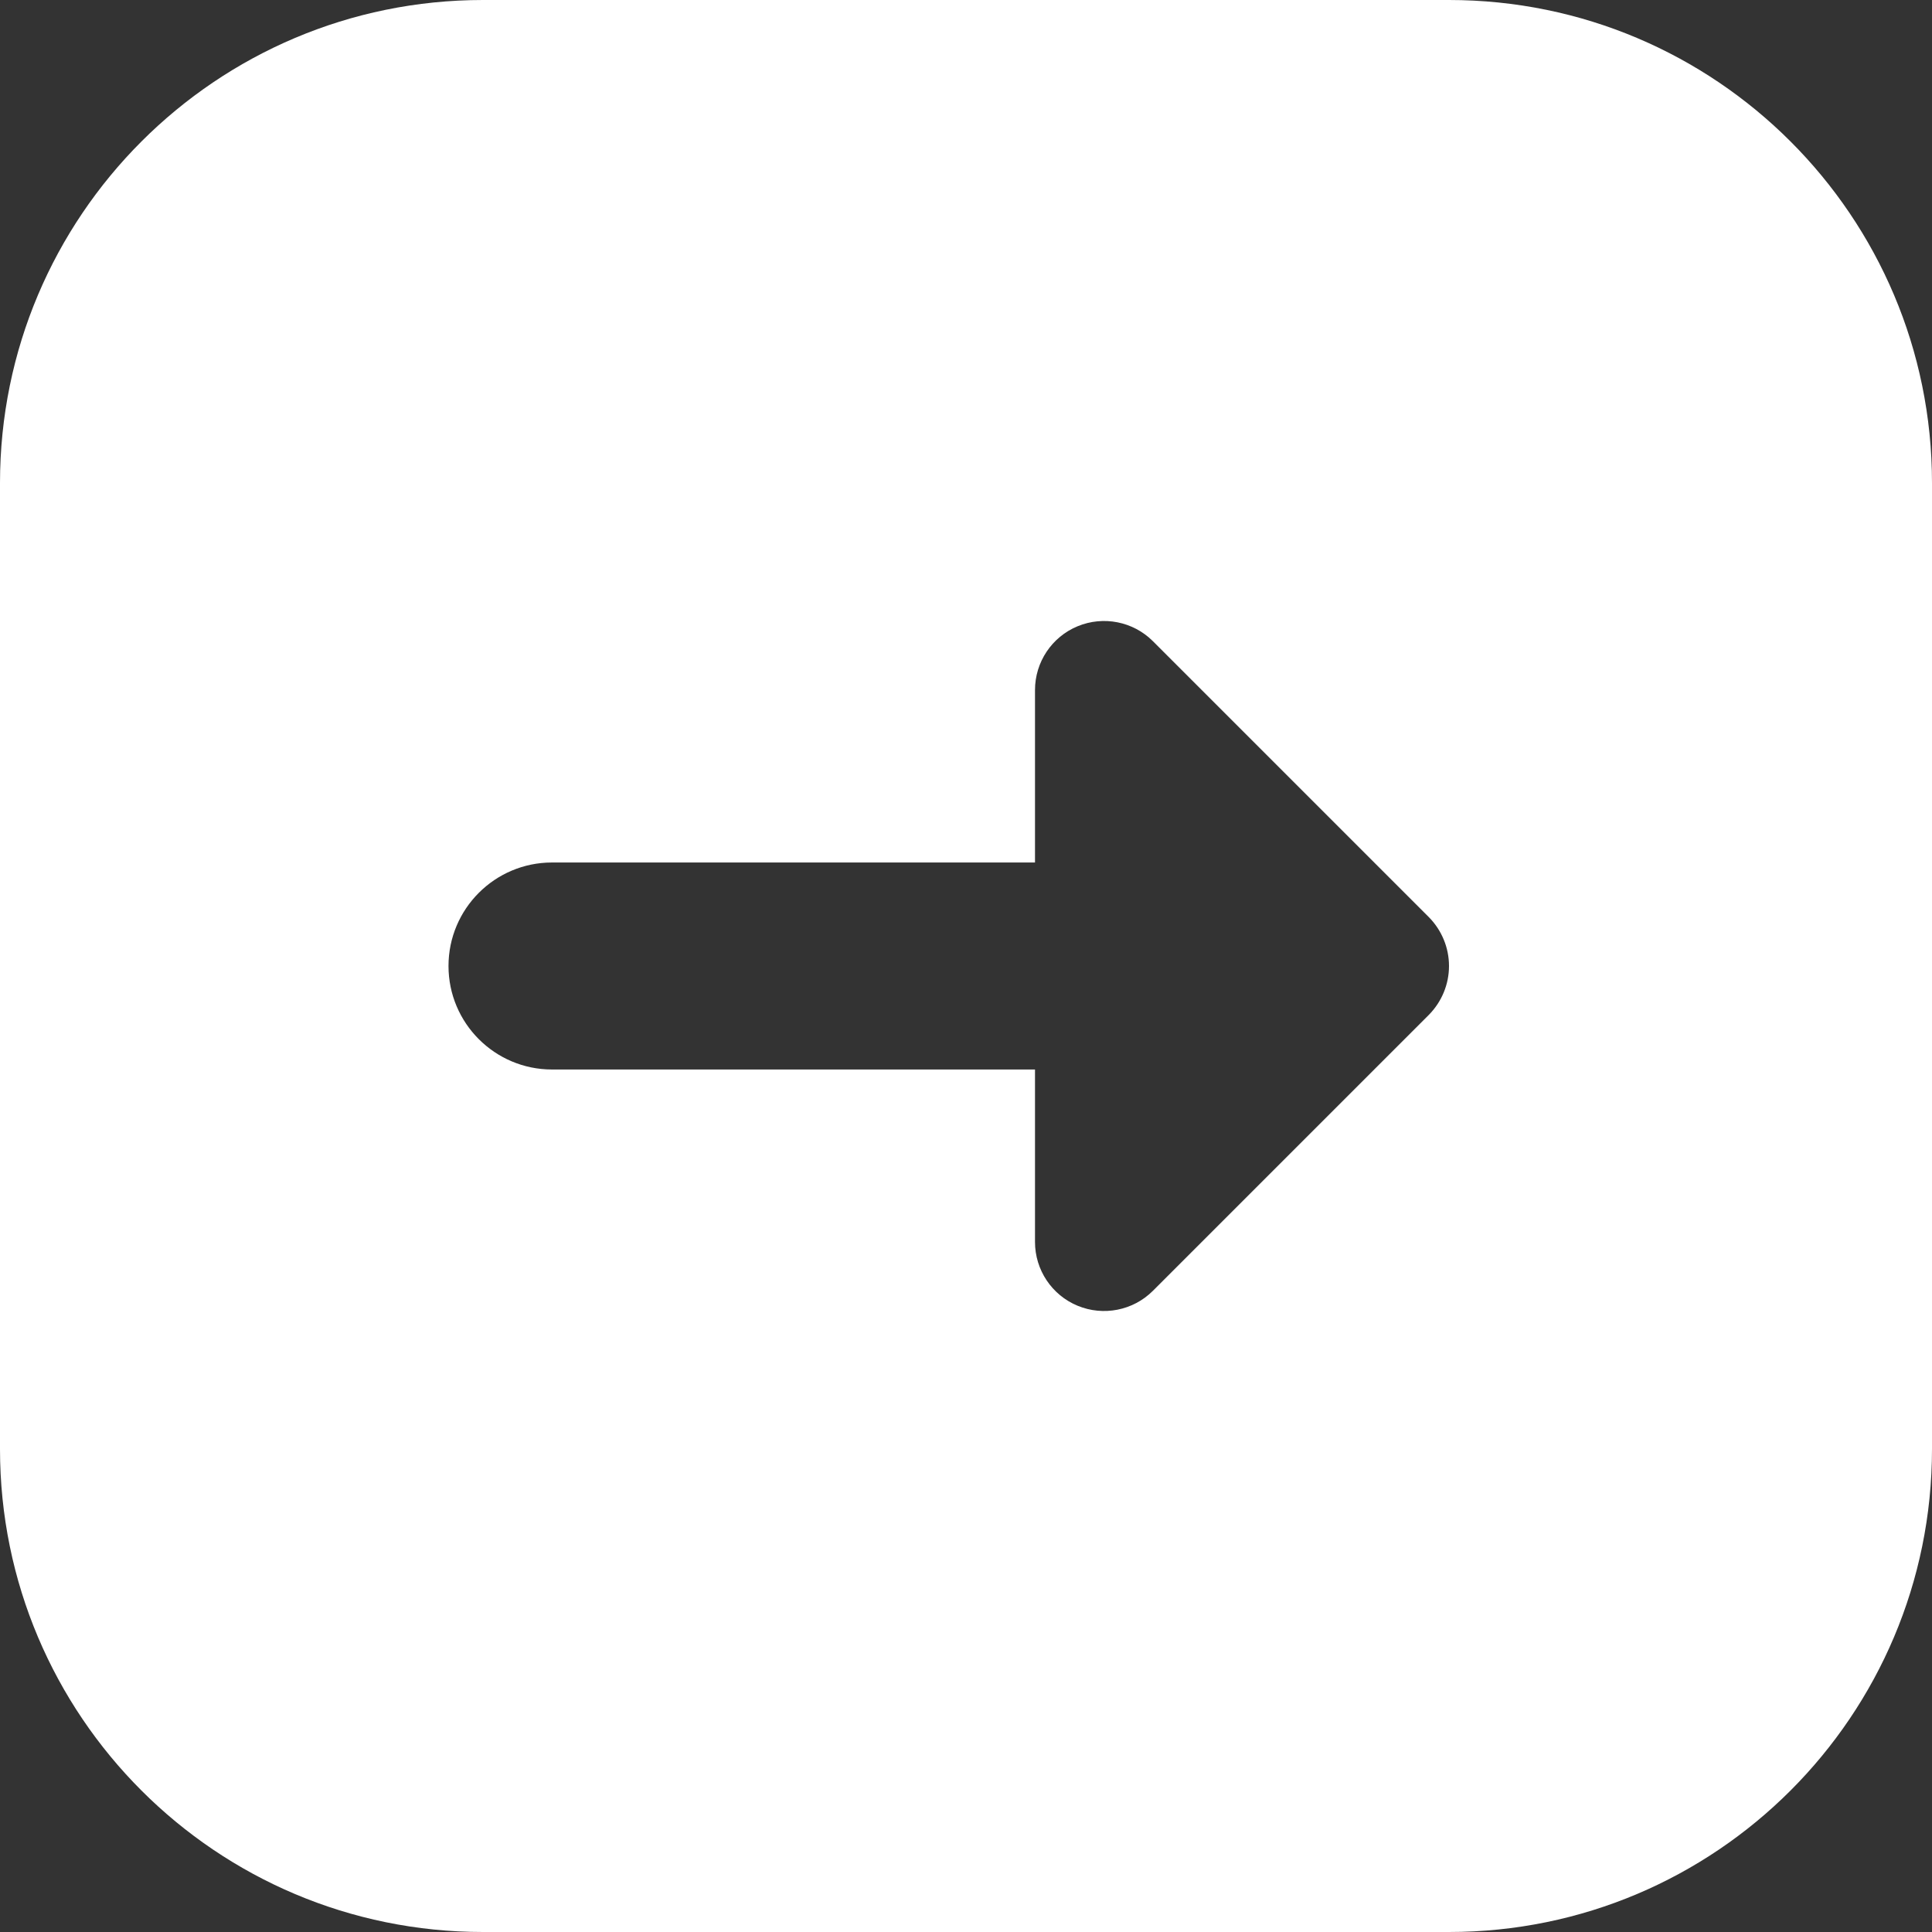 <svg xmlns="http://www.w3.org/2000/svg" width="14" height="14" viewBox="0 0 14 14" fill="none"><rect x="0" y="0" width="14" height="14" fill="#333333" stroke="none"/><g clip-path="url(#clip0_1839_1799)"><path fill-rule="evenodd" clip-rule="evenodd" d="M3.5 14C1.567 14 0 12.433 0 10.5V3.5C0 1.567 1.567 0 3.5 0H10.5C12.433 0 14 1.567 14 3.5V10.5C14 12.433 12.433 14 10.5 14H3.5ZM4 6.25C3.586 6.25 3.25 6.586 3.25 7C3.25 7.414 3.586 7.75 4 7.75H7.5V9C7.5 9.202 7.622 9.385 7.809 9.462C7.995 9.539 8.211 9.497 8.354 9.354L10.354 7.354C10.447 7.26 10.5 7.133 10.5 7C10.5 6.867 10.447 6.74 10.354 6.646L8.354 4.646C8.211 4.503 7.995 4.461 7.809 4.538C7.622 4.615 7.5 4.798 7.5 5V6.25H4Z" fill="white"></path></g><defs><clipPath id="clip0_1839_1799"><rect width="14" height="14" fill="white"></rect></clipPath></defs></svg>